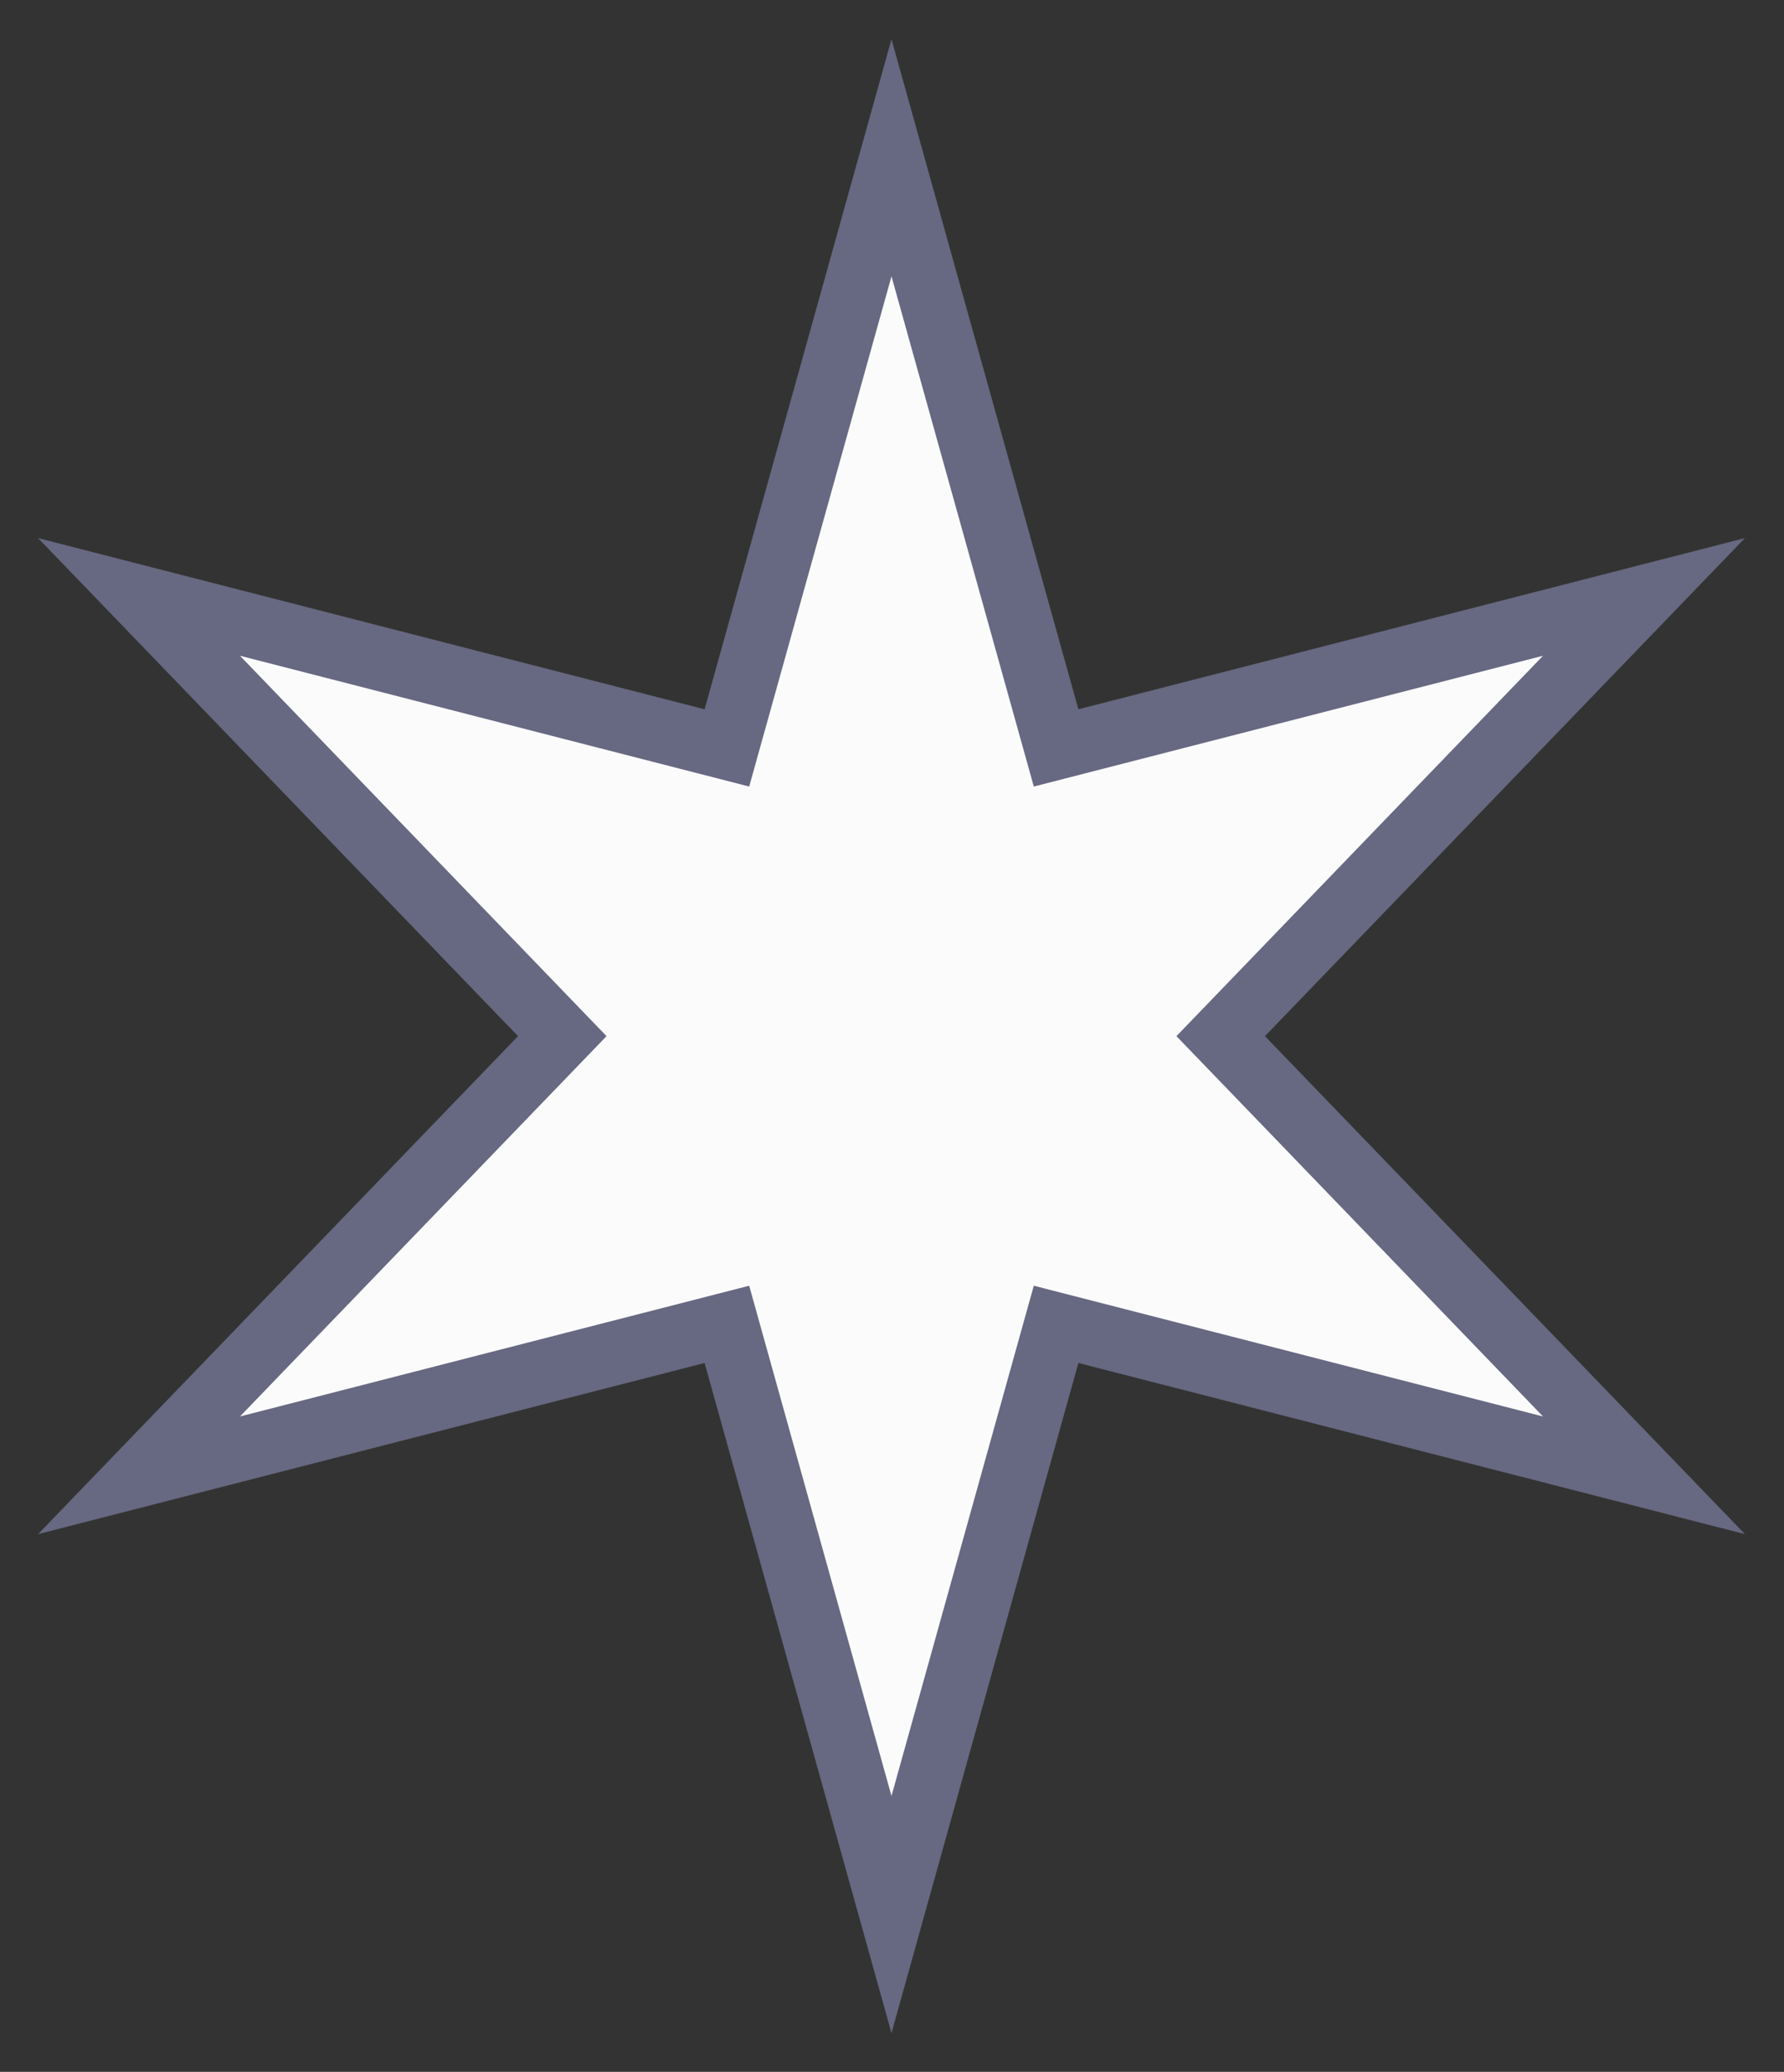<svg 
 xmlns="http://www.w3.org/2000/svg"
 xmlns:xlink="http://www.w3.org/1999/xlink"
 width="56px" height="65px">
<rect width="100%" height="100%" fill="#333333" stroke="none"/>
<path fill-rule="evenodd"  stroke-width="2px" stroke="rgb(103, 104, 129)" fill="rgb(251, 251, 252)"
 d="M27.984,4.949 L33.151,23.464 L51.605,18.727 L38.318,32.507 L51.605,46.285 L33.151,41.549 L27.984,60.064 L22.817,41.549 L4.363,46.285 L17.650,32.507 L4.363,18.727 L22.817,23.464 L27.984,4.949 Z"/>
</svg>